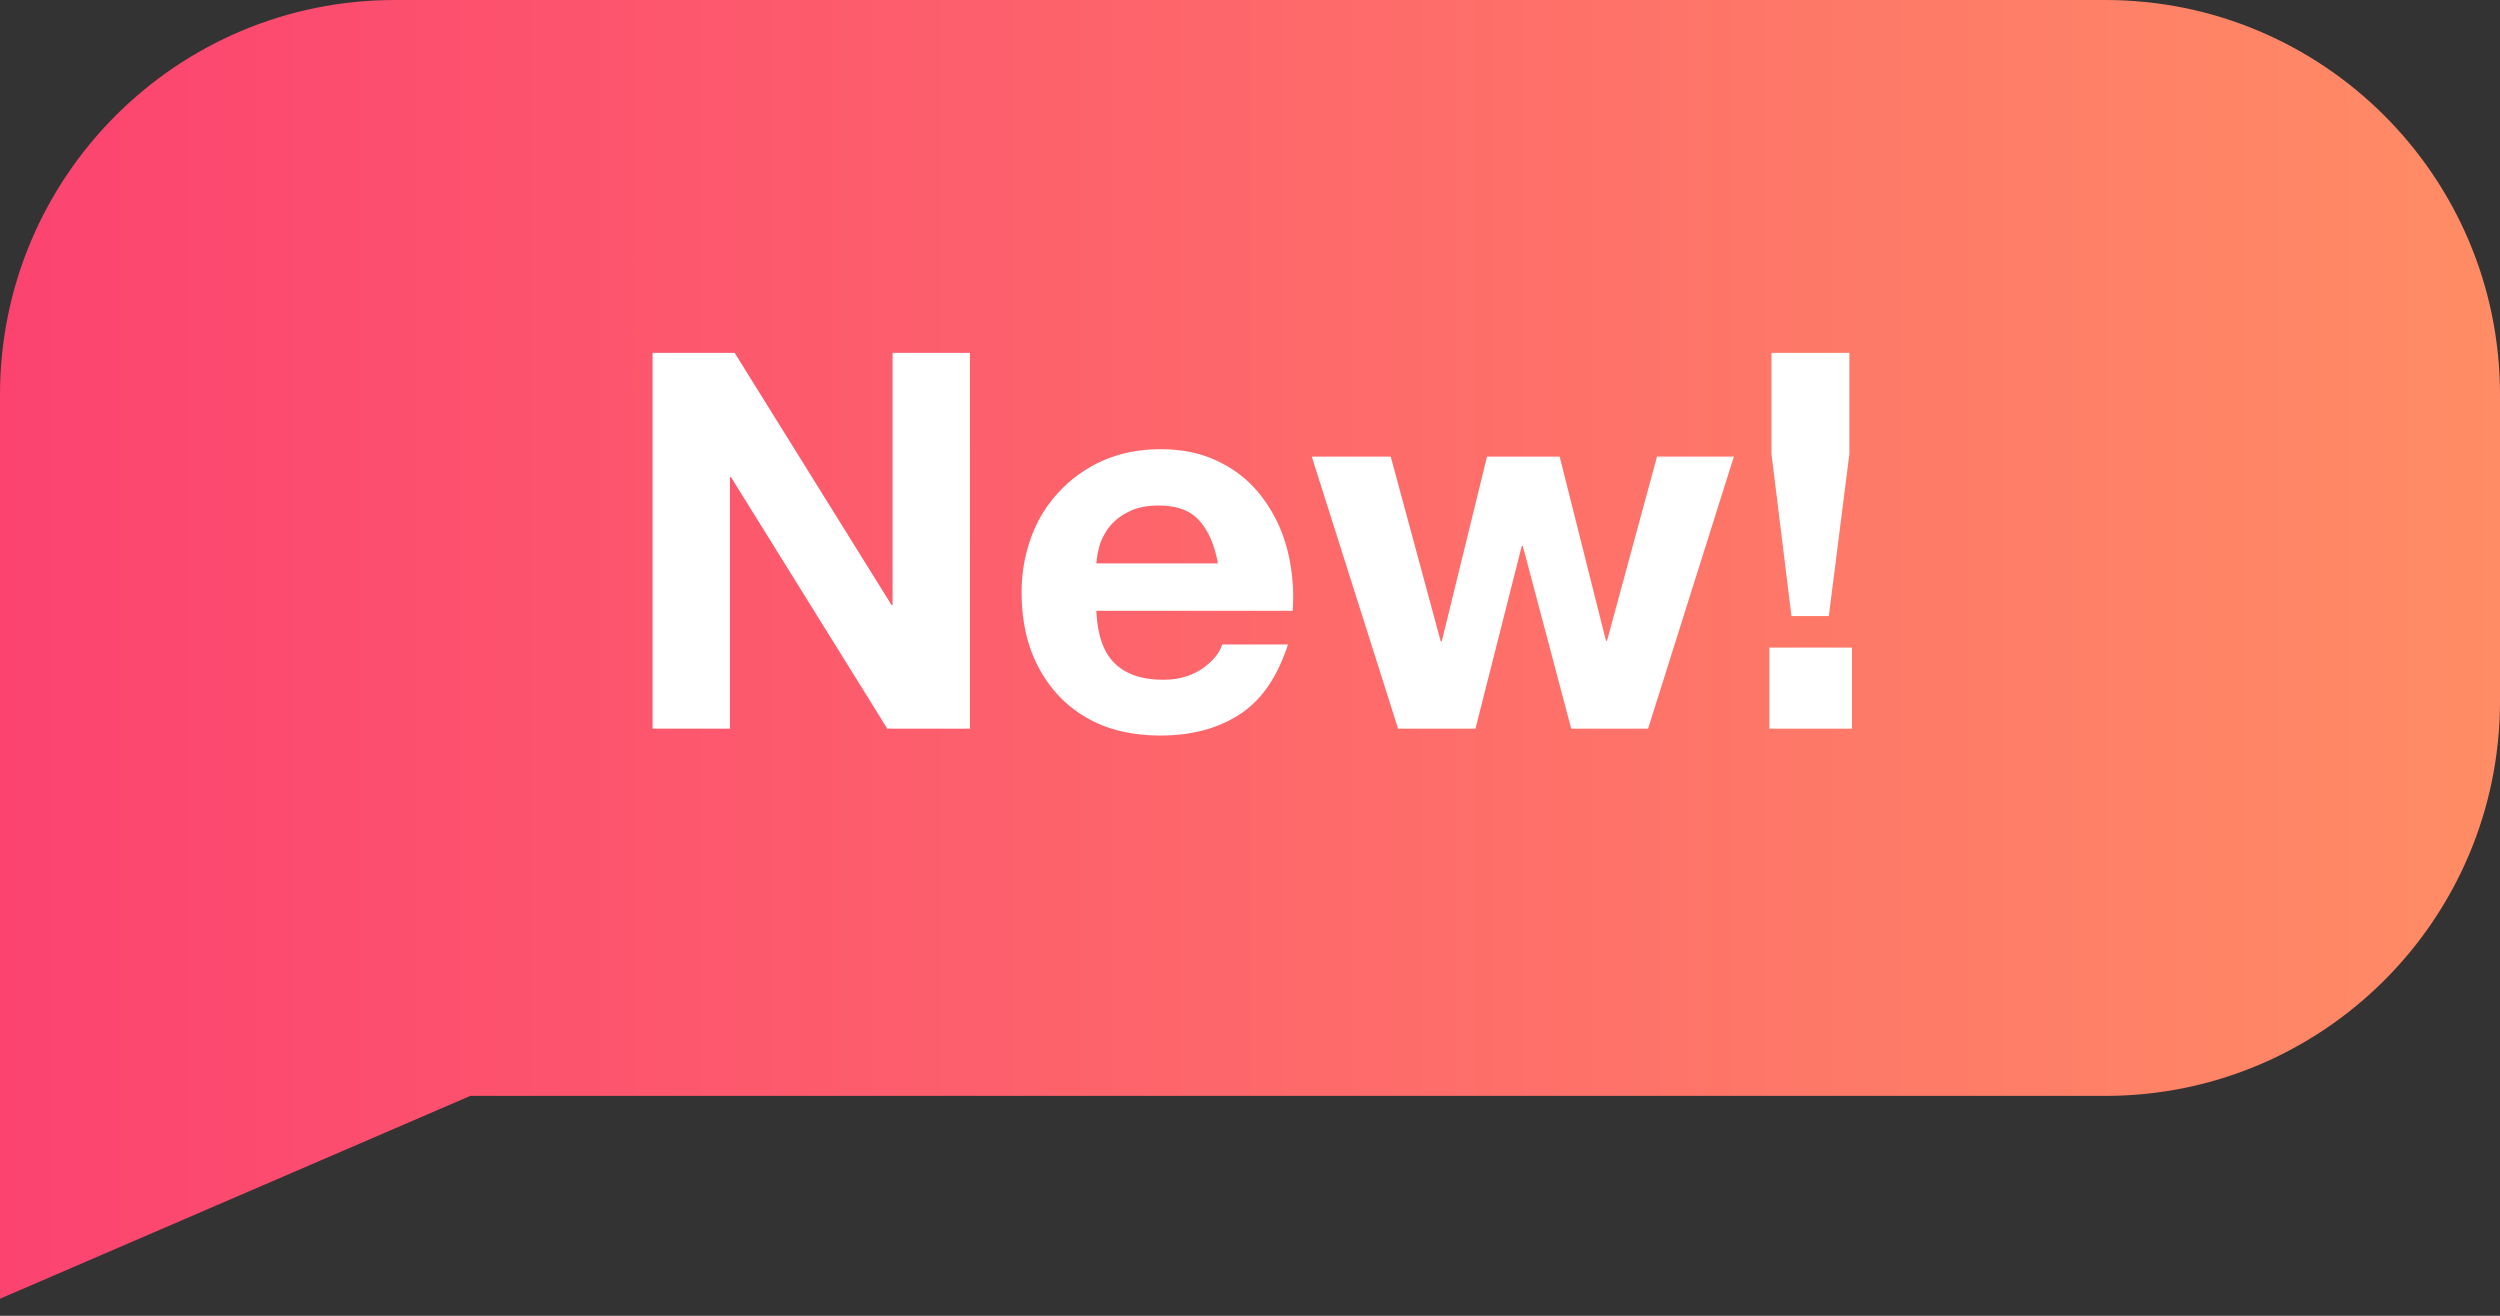 <svg xmlns="http://www.w3.org/2000/svg" width="95" height="50" fill="none" viewBox="0 0 95 50"><rect x="0" y="0" width="95" height="50" fill="#333333" stroke="none"/><path fill="url(#a)" fill-rule="evenodd" d="M15 0C6.716 0 0 6.716 0 15v34.351l17.872-7.707H80c8.284 0 15-6.716 15-15V15c0-8.284-6.716-15-15-15H15Z" clip-rule="evenodd"/><path fill="#fff" d="M24.798 13.41v14.28h2.94v-9.56h.04l5.94 9.56h3.14V13.41h-2.94v9.58h-.04l-5.96-9.58h-3.12Zm21.484 8h-4.62c.014-.2.053-.426.12-.68.08-.252.207-.492.38-.72a2.18 2.18 0 0 1 .72-.56c.307-.16.687-.24 1.14-.24.694 0 1.207.188 1.54.56.347.374.587.92.72 1.64Zm-4.62 1.8h7.46a7.3 7.3 0 0 0-.2-2.3 5.532 5.532 0 0 0-.92-1.96 4.409 4.409 0 0 0-1.6-1.36c-.653-.346-1.42-.52-2.3-.52-.786 0-1.506.14-2.16.42-.64.28-1.193.668-1.66 1.16a4.962 4.962 0 0 0-1.08 1.72 6.032 6.032 0 0 0-.38 2.16c0 .8.12 1.534.36 2.2.253.668.607 1.24 1.06 1.72.454.48 1.007.854 1.66 1.12.654.254 1.387.38 2.2.38 1.174 0 2.174-.266 3-.8.827-.532 1.44-1.42 1.84-2.66h-2.5c-.093.32-.346.628-.76.92-.413.28-.907.42-1.48.42-.8 0-1.413-.206-1.84-.62-.427-.412-.66-1.08-.7-2Zm20.965 4.48 3.26-10.34h-2.92l-1.9 7h-.04l-1.76-7h-2.76l-1.72 7.02h-.04l-1.9-7.02h-3l3.28 10.34h2.94l1.76-6.94h.04l1.84 6.94h2.92Zm4.609-3.08v3.08h3.14v-3.08h-3.14Zm3.04-7.36v-3.84h-2.96v3.84l.76 6.16h1.42l.78-6.16Z"/><defs><linearGradient id="a" x1="0" x2="95" y1="22.765" y2="22.765" gradientUnits="userSpaceOnUse"><stop stop-color="#FC4370"/><stop offset="1" stop-color="#FF8C65"/></linearGradient></defs></svg>